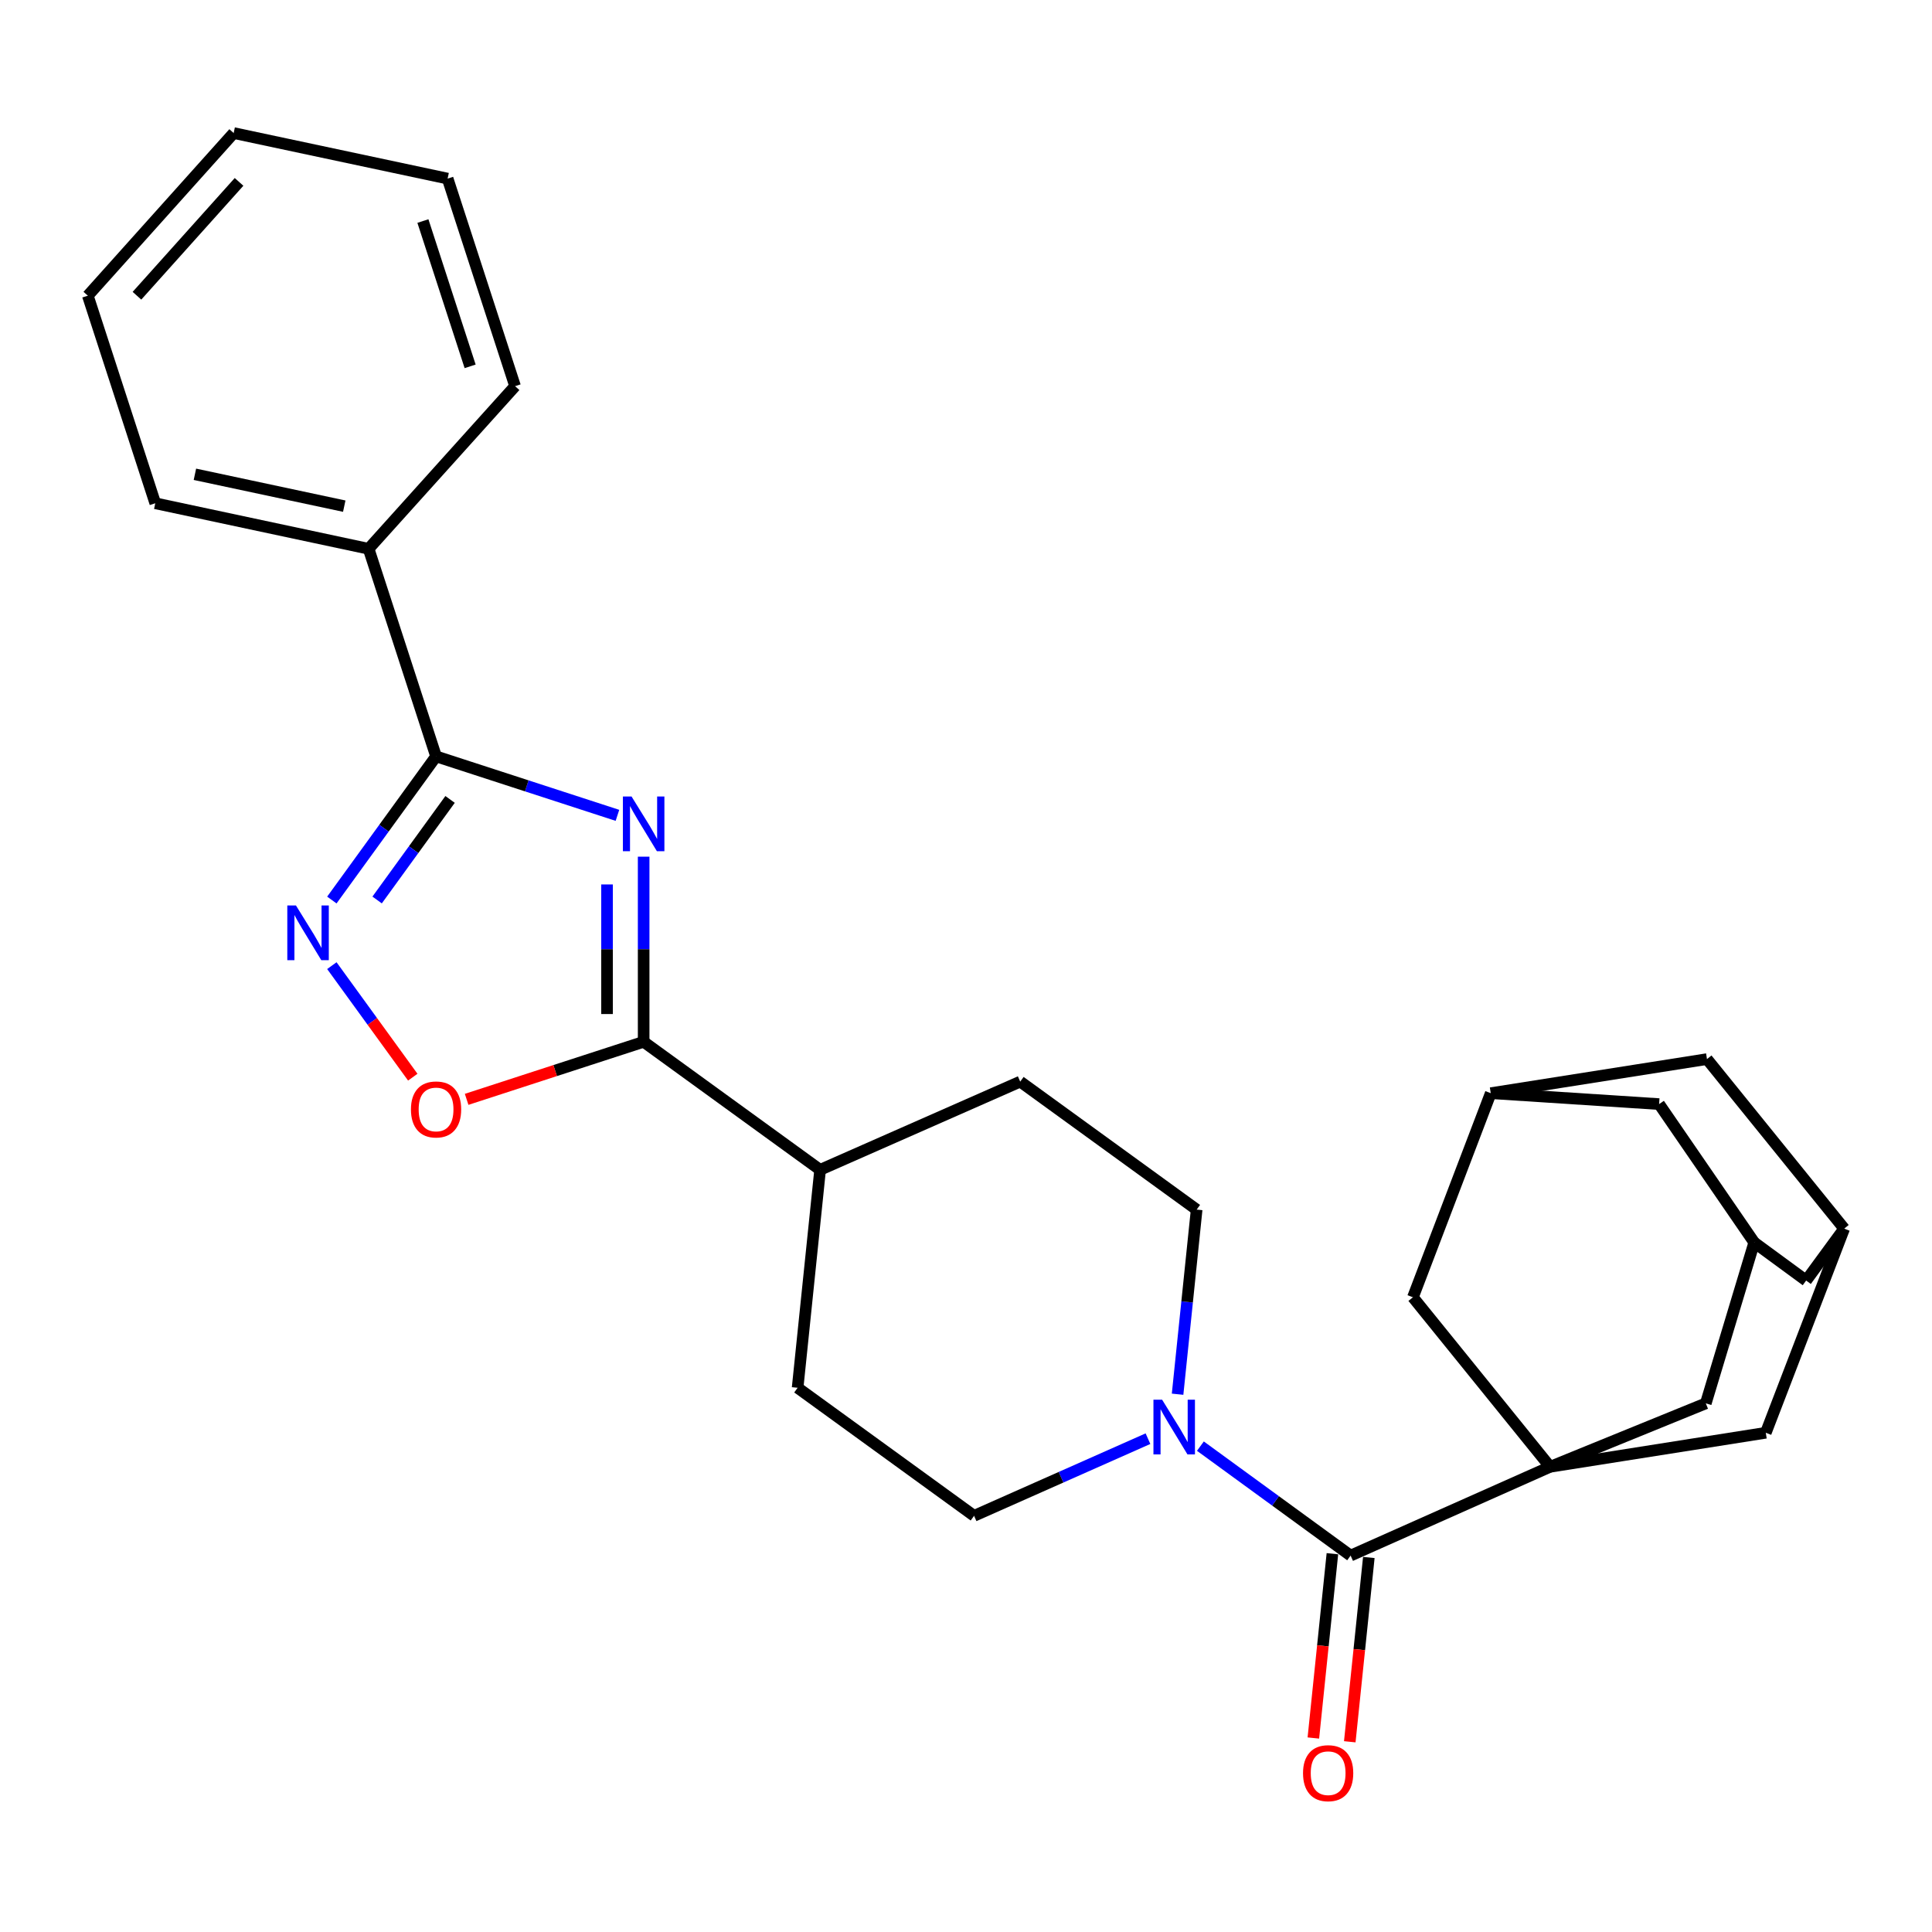 <?xml version='1.0' encoding='iso-8859-1'?>
<svg version='1.1' baseProfile='full'
              xmlns='http://www.w3.org/2000/svg'
                      xmlns:rdkit='http://www.rdkit.org/xml'
                      xmlns:xlink='http://www.w3.org/1999/xlink'
                  xml:space='preserve'
width='1000px' height='1000px' viewBox='0 0 1000 1000'>
<!-- END OF HEADER -->
<rect style='opacity:1.0;fill:#FFFFFF;stroke:none' width='1000' height='1000' x='0' y='0'> </rect>
<path class='bond-1' d='M 319.587,422.023 L 272.647,406.761' style='fill:none;fill-rule:evenodd;stroke:#0000FF;stroke-width:6px;stroke-linecap:butt;stroke-linejoin:miter;stroke-opacity:1' />
<path class='bond-1' d='M 272.647,406.761 L 225.706,391.499' style='fill:none;fill-rule:evenodd;stroke:#000000;stroke-width:6px;stroke-linecap:butt;stroke-linejoin:miter;stroke-opacity:1' />
<path class='bond-2' d='M 333.152,443.414 L 333.152,491.326' style='fill:none;fill-rule:evenodd;stroke:#0000FF;stroke-width:6px;stroke-linecap:butt;stroke-linejoin:miter;stroke-opacity:1' />
<path class='bond-2' d='M 333.152,491.326 L 333.152,539.238' style='fill:none;fill-rule:evenodd;stroke:#000000;stroke-width:6px;stroke-linecap:butt;stroke-linejoin:miter;stroke-opacity:1' />
<path class='bond-2' d='M 314.2,457.787 L 314.2,491.326' style='fill:none;fill-rule:evenodd;stroke:#0000FF;stroke-width:6px;stroke-linecap:butt;stroke-linejoin:miter;stroke-opacity:1' />
<path class='bond-2' d='M 314.2,491.326 L 314.2,524.865' style='fill:none;fill-rule:evenodd;stroke:#000000;stroke-width:6px;stroke-linecap:butt;stroke-linejoin:miter;stroke-opacity:1' />
<path class='bond-0' d='M 802.332,759.215 L 699.077,805.172' style='fill:none;fill-rule:evenodd;stroke:#000000;stroke-width:6px;stroke-linecap:butt;stroke-linejoin:miter;stroke-opacity:1' />
<path class='bond-7' d='M 802.332,759.215 L 731.326,671.468' style='fill:none;fill-rule:evenodd;stroke:#000000;stroke-width:6px;stroke-linecap:butt;stroke-linejoin:miter;stroke-opacity:1' />
<path class='bond-8' d='M 802.332,759.215 L 882.919,726.375' style='fill:none;fill-rule:evenodd;stroke:#000000;stroke-width:6px;stroke-linecap:butt;stroke-linejoin:miter;stroke-opacity:1' />
<path class='bond-9' d='M 802.332,759.215 L 913.968,741.6' style='fill:none;fill-rule:evenodd;stroke:#000000;stroke-width:6px;stroke-linecap:butt;stroke-linejoin:miter;stroke-opacity:1' />
<path class='bond-3' d='M 225.706,391.499 L 198.737,428.677' style='fill:none;fill-rule:evenodd;stroke:#000000;stroke-width:6px;stroke-linecap:butt;stroke-linejoin:miter;stroke-opacity:1' />
<path class='bond-3' d='M 198.737,428.677 L 171.767,465.855' style='fill:none;fill-rule:evenodd;stroke:#0000FF;stroke-width:6px;stroke-linecap:butt;stroke-linejoin:miter;stroke-opacity:1' />
<path class='bond-3' d='M 232.956,413.781 L 214.077,439.805' style='fill:none;fill-rule:evenodd;stroke:#000000;stroke-width:6px;stroke-linecap:butt;stroke-linejoin:miter;stroke-opacity:1' />
<path class='bond-3' d='M 214.077,439.805 L 195.198,465.83' style='fill:none;fill-rule:evenodd;stroke:#0000FF;stroke-width:6px;stroke-linecap:butt;stroke-linejoin:miter;stroke-opacity:1' />
<path class='bond-17' d='M 225.706,391.499 L 190.793,284.054' style='fill:none;fill-rule:evenodd;stroke:#000000;stroke-width:6px;stroke-linecap:butt;stroke-linejoin:miter;stroke-opacity:1' />
<path class='bond-5' d='M 333.152,539.238 L 287.341,554.128' style='fill:none;fill-rule:evenodd;stroke:#000000;stroke-width:6px;stroke-linecap:butt;stroke-linejoin:miter;stroke-opacity:1' />
<path class='bond-5' d='M 287.341,554.128 L 241.531,569.018' style='fill:none;fill-rule:evenodd;stroke:#FF0000;stroke-width:6px;stroke-linecap:butt;stroke-linejoin:miter;stroke-opacity:1' />
<path class='bond-13' d='M 333.152,539.238 L 424.488,605.495' style='fill:none;fill-rule:evenodd;stroke:#000000;stroke-width:6px;stroke-linecap:butt;stroke-linejoin:miter;stroke-opacity:1' />
<path class='bond-28' d='M 171.768,499.817 L 192.71,528.681' style='fill:none;fill-rule:evenodd;stroke:#0000FF;stroke-width:6px;stroke-linecap:butt;stroke-linejoin:miter;stroke-opacity:1' />
<path class='bond-28' d='M 192.71,528.681 L 213.651,557.546' style='fill:none;fill-rule:evenodd;stroke:#FF0000;stroke-width:6px;stroke-linecap:butt;stroke-linejoin:miter;stroke-opacity:1' />
<path class='bond-4' d='M 699.077,805.172 L 660.201,776.844' style='fill:none;fill-rule:evenodd;stroke:#000000;stroke-width:6px;stroke-linecap:butt;stroke-linejoin:miter;stroke-opacity:1' />
<path class='bond-4' d='M 660.201,776.844 L 621.326,748.515' style='fill:none;fill-rule:evenodd;stroke:#0000FF;stroke-width:6px;stroke-linecap:butt;stroke-linejoin:miter;stroke-opacity:1' />
<path class='bond-14' d='M 689.651,804.198 L 684.721,851.894' style='fill:none;fill-rule:evenodd;stroke:#000000;stroke-width:6px;stroke-linecap:butt;stroke-linejoin:miter;stroke-opacity:1' />
<path class='bond-14' d='M 684.721,851.894 L 679.79,899.591' style='fill:none;fill-rule:evenodd;stroke:#FF0000;stroke-width:6px;stroke-linecap:butt;stroke-linejoin:miter;stroke-opacity:1' />
<path class='bond-14' d='M 708.502,806.147 L 703.572,853.843' style='fill:none;fill-rule:evenodd;stroke:#000000;stroke-width:6px;stroke-linecap:butt;stroke-linejoin:miter;stroke-opacity:1' />
<path class='bond-14' d='M 703.572,853.843 L 698.641,901.54' style='fill:none;fill-rule:evenodd;stroke:#FF0000;stroke-width:6px;stroke-linecap:butt;stroke-linejoin:miter;stroke-opacity:1' />
<path class='bond-6' d='M 594.188,744.653 L 549.184,764.621' style='fill:none;fill-rule:evenodd;stroke:#0000FF;stroke-width:6px;stroke-linecap:butt;stroke-linejoin:miter;stroke-opacity:1' />
<path class='bond-6' d='M 549.184,764.621 L 504.18,784.589' style='fill:none;fill-rule:evenodd;stroke:#000000;stroke-width:6px;stroke-linecap:butt;stroke-linejoin:miter;stroke-opacity:1' />
<path class='bond-29' d='M 609.516,721.642 L 614.451,673.866' style='fill:none;fill-rule:evenodd;stroke:#0000FF;stroke-width:6px;stroke-linecap:butt;stroke-linejoin:miter;stroke-opacity:1' />
<path class='bond-29' d='M 614.451,673.866 L 619.385,626.09' style='fill:none;fill-rule:evenodd;stroke:#000000;stroke-width:6px;stroke-linecap:butt;stroke-linejoin:miter;stroke-opacity:1' />
<path class='bond-12' d='M 731.326,671.468 L 771.609,565.823' style='fill:none;fill-rule:evenodd;stroke:#000000;stroke-width:6px;stroke-linecap:butt;stroke-linejoin:miter;stroke-opacity:1' />
<path class='bond-10' d='M 882.919,726.375 L 907.988,643.104' style='fill:none;fill-rule:evenodd;stroke:#000000;stroke-width:6px;stroke-linecap:butt;stroke-linejoin:miter;stroke-opacity:1' />
<path class='bond-11' d='M 913.968,741.6 L 954.545,635.944' style='fill:none;fill-rule:evenodd;stroke:#000000;stroke-width:6px;stroke-linecap:butt;stroke-linejoin:miter;stroke-opacity:1' />
<path class='bond-20' d='M 907.988,643.104 L 858.755,571.477' style='fill:none;fill-rule:evenodd;stroke:#000000;stroke-width:6px;stroke-linecap:butt;stroke-linejoin:miter;stroke-opacity:1' />
<path class='bond-31' d='M 907.988,643.104 L 934.857,662.814' style='fill:none;fill-rule:evenodd;stroke:#000000;stroke-width:6px;stroke-linecap:butt;stroke-linejoin:miter;stroke-opacity:1' />
<path class='bond-18' d='M 954.545,635.944 L 883.529,548.188' style='fill:none;fill-rule:evenodd;stroke:#000000;stroke-width:6px;stroke-linecap:butt;stroke-linejoin:miter;stroke-opacity:1' />
<path class='bond-19' d='M 954.545,635.944 L 934.857,662.814' style='fill:none;fill-rule:evenodd;stroke:#000000;stroke-width:6px;stroke-linecap:butt;stroke-linejoin:miter;stroke-opacity:1' />
<path class='bond-32' d='M 771.609,565.823 L 883.529,548.188' style='fill:none;fill-rule:evenodd;stroke:#000000;stroke-width:6px;stroke-linecap:butt;stroke-linejoin:miter;stroke-opacity:1' />
<path class='bond-33' d='M 771.609,565.823 L 858.755,571.477' style='fill:none;fill-rule:evenodd;stroke:#000000;stroke-width:6px;stroke-linecap:butt;stroke-linejoin:miter;stroke-opacity:1' />
<path class='bond-21' d='M 424.488,605.495 L 528.059,559.843' style='fill:none;fill-rule:evenodd;stroke:#000000;stroke-width:6px;stroke-linecap:butt;stroke-linejoin:miter;stroke-opacity:1' />
<path class='bond-22' d='M 424.488,605.495 L 412.843,718.321' style='fill:none;fill-rule:evenodd;stroke:#000000;stroke-width:6px;stroke-linecap:butt;stroke-linejoin:miter;stroke-opacity:1' />
<path class='bond-15' d='M 504.18,784.589 L 412.843,718.321' style='fill:none;fill-rule:evenodd;stroke:#000000;stroke-width:6px;stroke-linecap:butt;stroke-linejoin:miter;stroke-opacity:1' />
<path class='bond-16' d='M 619.385,626.09 L 528.059,559.843' style='fill:none;fill-rule:evenodd;stroke:#000000;stroke-width:6px;stroke-linecap:butt;stroke-linejoin:miter;stroke-opacity:1' />
<path class='bond-23' d='M 190.793,284.054 L 80.368,260.491' style='fill:none;fill-rule:evenodd;stroke:#000000;stroke-width:6px;stroke-linecap:butt;stroke-linejoin:miter;stroke-opacity:1' />
<path class='bond-23' d='M 178.184,261.985 L 100.887,245.491' style='fill:none;fill-rule:evenodd;stroke:#000000;stroke-width:6px;stroke-linecap:butt;stroke-linejoin:miter;stroke-opacity:1' />
<path class='bond-24' d='M 190.793,284.054 L 266.6,199.877' style='fill:none;fill-rule:evenodd;stroke:#000000;stroke-width:6px;stroke-linecap:butt;stroke-linejoin:miter;stroke-opacity:1' />
<path class='bond-25' d='M 80.368,260.491 L 45.455,153.045' style='fill:none;fill-rule:evenodd;stroke:#000000;stroke-width:6px;stroke-linecap:butt;stroke-linejoin:miter;stroke-opacity:1' />
<path class='bond-26' d='M 266.6,199.877 L 231.686,92.442' style='fill:none;fill-rule:evenodd;stroke:#000000;stroke-width:6px;stroke-linecap:butt;stroke-linejoin:miter;stroke-opacity:1' />
<path class='bond-26' d='M 243.339,189.619 L 218.899,114.414' style='fill:none;fill-rule:evenodd;stroke:#000000;stroke-width:6px;stroke-linecap:butt;stroke-linejoin:miter;stroke-opacity:1' />
<path class='bond-30' d='M 45.455,153.045 L 120.945,68.868' style='fill:none;fill-rule:evenodd;stroke:#000000;stroke-width:6px;stroke-linecap:butt;stroke-linejoin:miter;stroke-opacity:1' />
<path class='bond-30' d='M 70.887,153.072 L 123.731,94.148' style='fill:none;fill-rule:evenodd;stroke:#000000;stroke-width:6px;stroke-linecap:butt;stroke-linejoin:miter;stroke-opacity:1' />
<path class='bond-27' d='M 231.686,92.442 L 120.945,68.868' style='fill:none;fill-rule:evenodd;stroke:#000000;stroke-width:6px;stroke-linecap:butt;stroke-linejoin:miter;stroke-opacity:1' />
<path  class='atom-0' d='M 326.892 412.274
L 336.172 427.274
Q 337.092 428.754, 338.572 431.434
Q 340.052 434.114, 340.132 434.274
L 340.132 412.274
L 343.892 412.274
L 343.892 440.594
L 340.012 440.594
L 330.052 424.194
Q 328.892 422.274, 327.652 420.074
Q 326.452 417.874, 326.092 417.194
L 326.092 440.594
L 322.412 440.594
L 322.412 412.274
L 326.892 412.274
' fill='#0000FF'/>
<path  class='atom-4' d='M 153.189 468.676
L 162.469 483.676
Q 163.389 485.156, 164.869 487.836
Q 166.349 490.516, 166.429 490.676
L 166.429 468.676
L 170.189 468.676
L 170.189 496.996
L 166.309 496.996
L 156.349 480.596
Q 155.189 478.676, 153.949 476.476
Q 152.749 474.276, 152.389 473.596
L 152.389 496.996
L 148.709 496.996
L 148.709 468.676
L 153.189 468.676
' fill='#0000FF'/>
<path  class='atom-6' d='M 212.706 574.242
Q 212.706 567.442, 216.066 563.642
Q 219.426 559.842, 225.706 559.842
Q 231.986 559.842, 235.346 563.642
Q 238.706 567.442, 238.706 574.242
Q 238.706 581.122, 235.306 585.042
Q 231.906 588.922, 225.706 588.922
Q 219.466 588.922, 216.066 585.042
Q 212.706 581.162, 212.706 574.242
M 225.706 585.722
Q 230.026 585.722, 232.346 582.842
Q 234.706 579.922, 234.706 574.242
Q 234.706 568.682, 232.346 565.882
Q 230.026 563.042, 225.706 563.042
Q 221.386 563.042, 219.026 565.842
Q 216.706 568.642, 216.706 574.242
Q 216.706 579.962, 219.026 582.842
Q 221.386 585.722, 225.706 585.722
' fill='#FF0000'/>
<path  class='atom-7' d='M 601.501 724.471
L 610.781 739.471
Q 611.701 740.951, 613.181 743.631
Q 614.661 746.311, 614.741 746.471
L 614.741 724.471
L 618.501 724.471
L 618.501 752.791
L 614.621 752.791
L 604.661 736.391
Q 603.501 734.471, 602.261 732.271
Q 601.061 730.071, 600.701 729.391
L 600.701 752.791
L 597.021 752.791
L 597.021 724.471
L 601.501 724.471
' fill='#0000FF'/>
<path  class='atom-15' d='M 674.443 917.794
Q 674.443 910.994, 677.803 907.194
Q 681.163 903.394, 687.443 903.394
Q 693.723 903.394, 697.083 907.194
Q 700.443 910.994, 700.443 917.794
Q 700.443 924.674, 697.043 928.594
Q 693.643 932.474, 687.443 932.474
Q 681.203 932.474, 677.803 928.594
Q 674.443 924.714, 674.443 917.794
M 687.443 929.274
Q 691.763 929.274, 694.083 926.394
Q 696.443 923.474, 696.443 917.794
Q 696.443 912.234, 694.083 909.434
Q 691.763 906.594, 687.443 906.594
Q 683.123 906.594, 680.763 909.394
Q 678.443 912.194, 678.443 917.794
Q 678.443 923.514, 680.763 926.394
Q 683.123 929.274, 687.443 929.274
' fill='#FF0000'/>
</svg>
